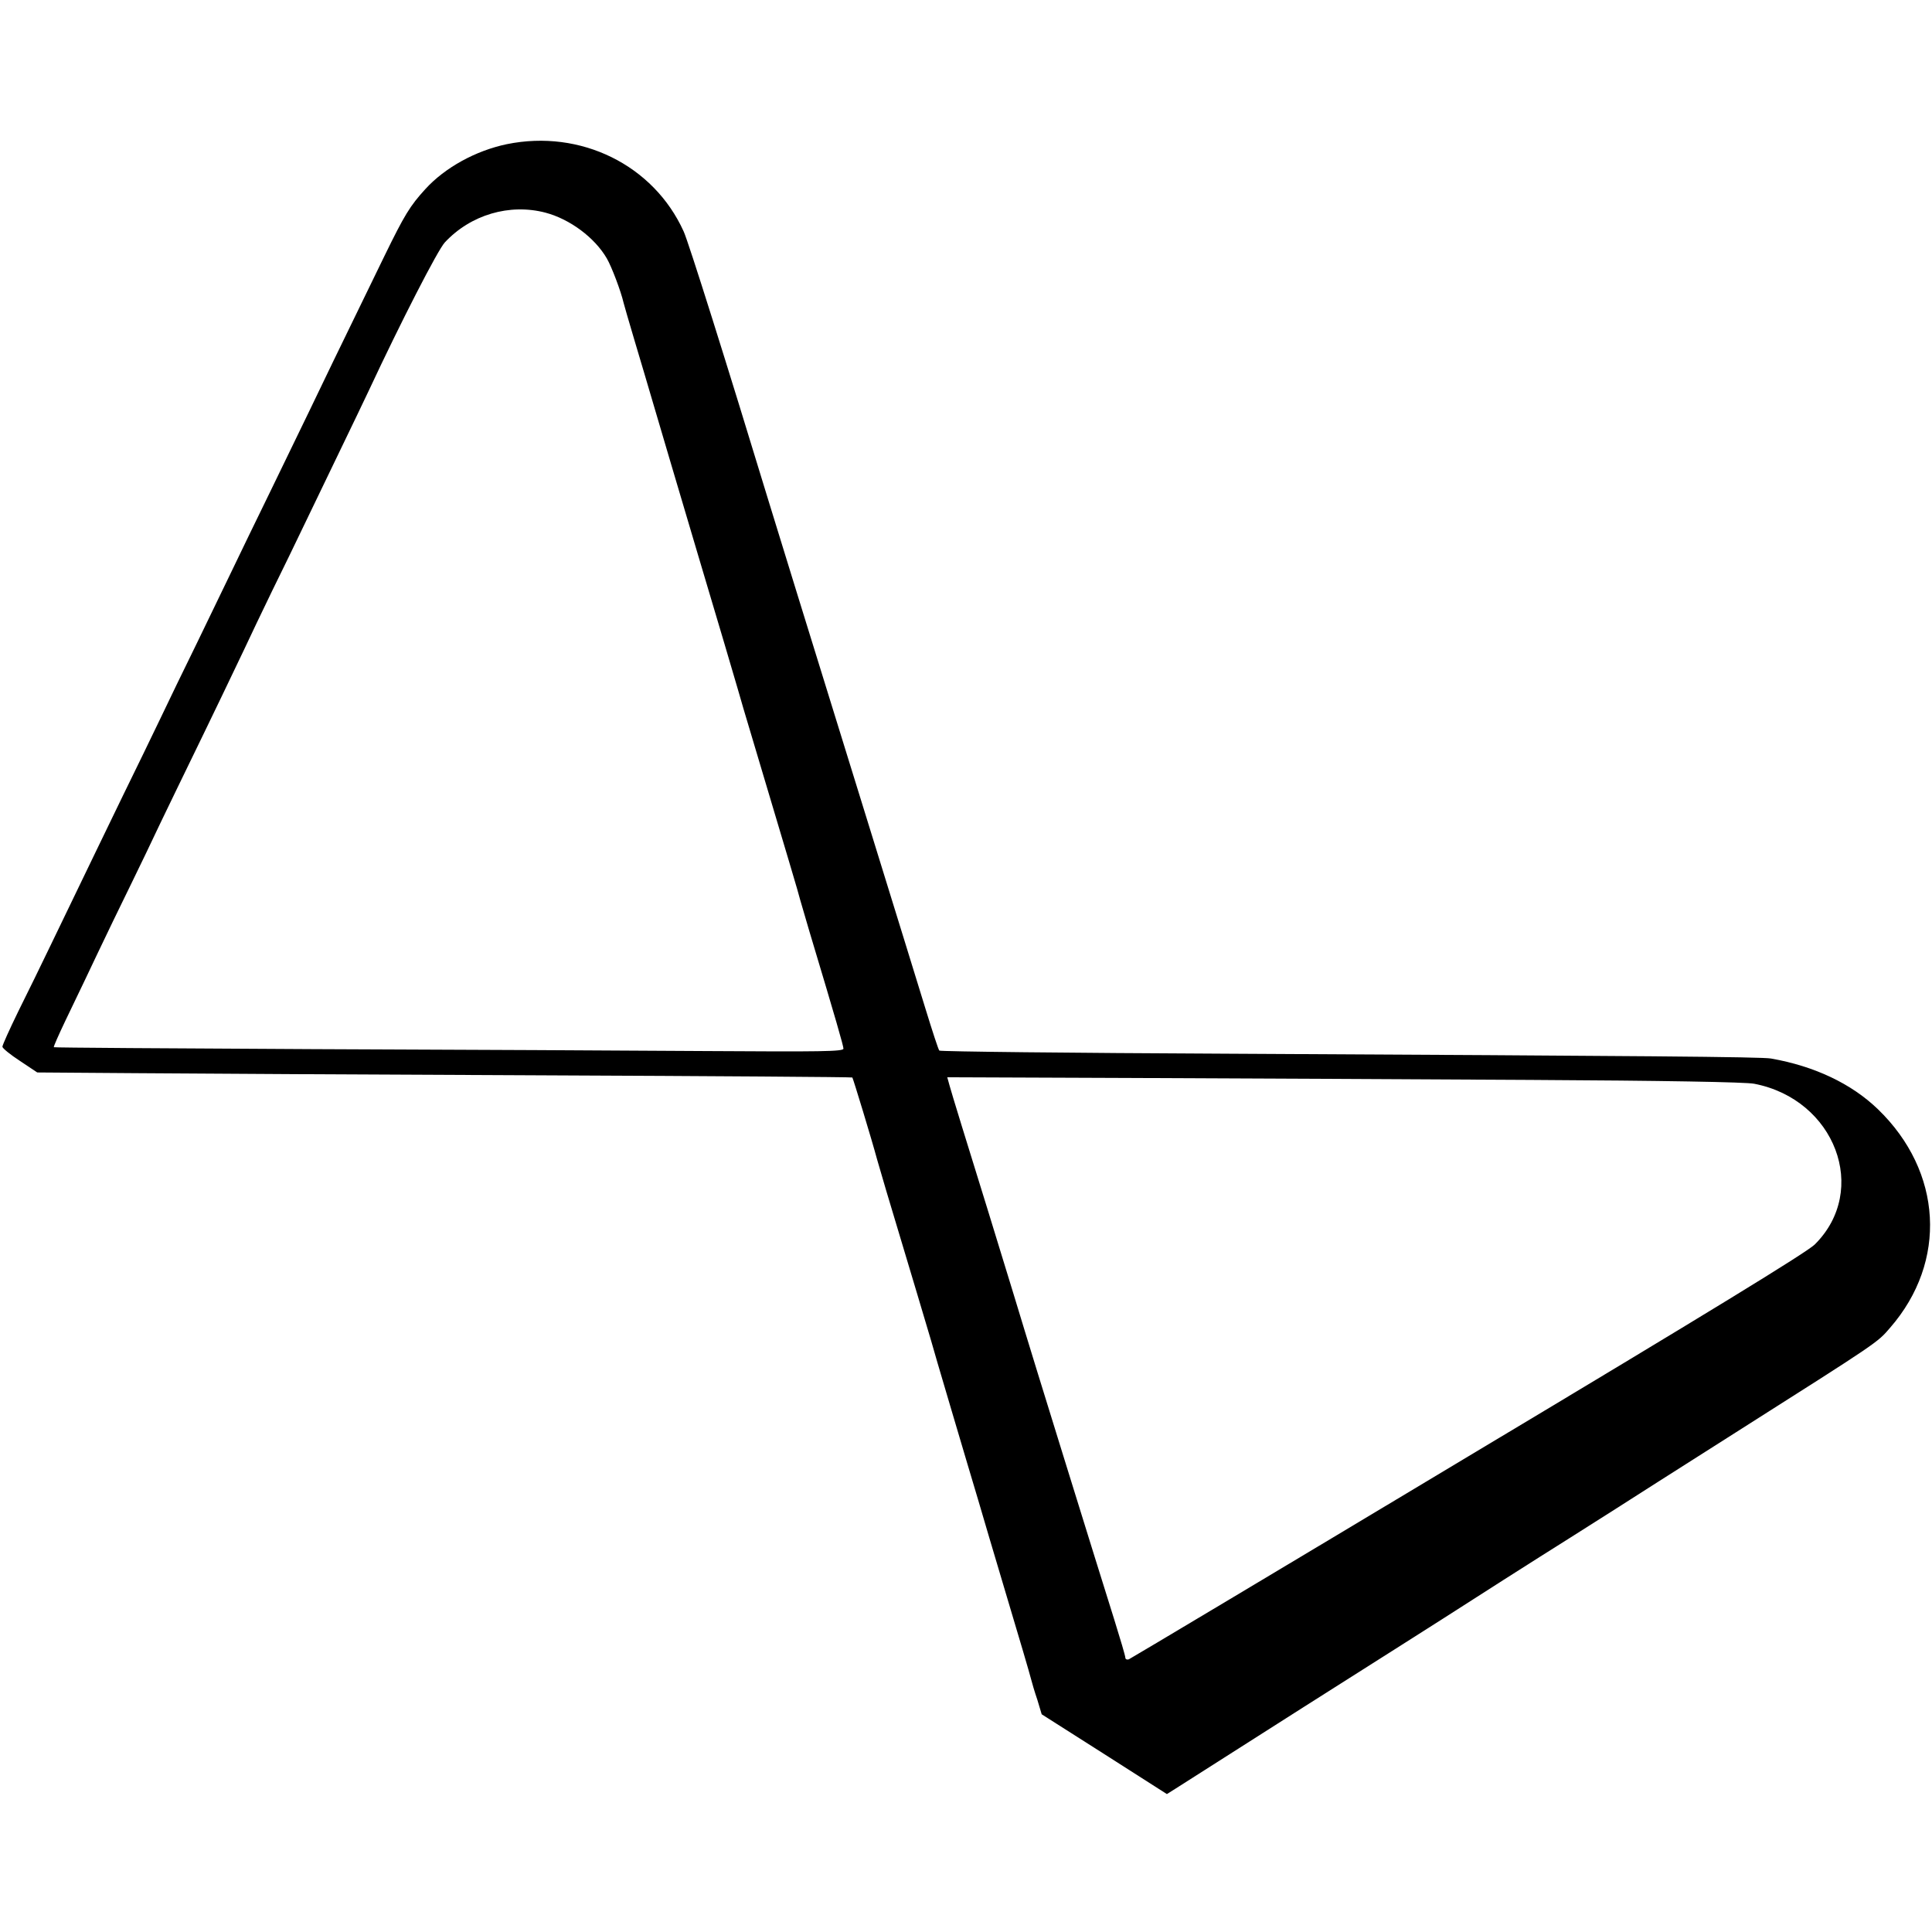 <?xml version="1.0" standalone="no"?>
<!DOCTYPE svg PUBLIC "-//W3C//DTD SVG 20010904//EN"
 "http://www.w3.org/TR/2001/REC-SVG-20010904/DTD/svg10.dtd">
<svg version="1.0" xmlns="http://www.w3.org/2000/svg"
 width="804pt" height="804pt" viewBox="0 0 804 804"
 preserveAspectRatio="xMidYMid meet">
<g transform="translate(0,804) scale(0.1,-0.1)"
fill="#000000" stroke="none">
<path d="M2109 7440 c-129 -27 -257 -97 -339 -187 -64 -70 -87 -108 -170 -278
-199 -409 -266 -547 -315 -650 -29 -60 -101 -209 -160 -330 -59 -121 -131
-269 -160 -330 -29 -60 -94 -195 -145 -300 -51 -104 -121 -248 -155 -320 -34
-71 -103 -213 -153 -315 -84 -173 -132 -273 -302 -625 -37 -77 -97 -200 -134
-274 -36 -74 -66 -140 -66 -147 0 -6 33 -33 73 -59 l72 -48 415 -3 c228 -2
991 -6 1694 -9 704 -3 1281 -7 1283 -9 3 -3 81 -259 103 -341 5 -16 22 -75 38
-130 93 -308 183 -612 187 -625 2 -8 40 -139 85 -290 45 -151 94 -318 110
-370 15 -52 69 -234 120 -405 51 -170 96 -323 100 -340 4 -16 16 -57 27 -89
l18 -60 261 -166 260 -166 35 22 c19 12 259 165 534 340 275 174 536 340 580
368 102 66 394 252 528 336 57 36 139 88 183 116 43 28 273 174 509 324 597
379 587 372 641 435 239 275 218 649 -51 909 -110 106 -263 179 -445 211 -40
7 -525 11 -2255 20 -660 3 -1203 9 -1206 13 -4 4 -29 81 -57 172 -28 91 -130
422 -227 735 -291 940 -385 1244 -425 1375 -174 572 -335 1084 -355 1127 -125
276 -428 426 -736 363z m161 -285 c102 -27 205 -104 255 -190 20 -34 59 -137
70 -185 2 -8 22 -78 45 -155 23 -77 59 -198 80 -270 21 -71 104 -353 185 -625
81 -272 156 -524 166 -560 10 -36 34 -117 53 -180 155 -520 200 -669 206 -695
5 -16 22 -75 38 -130 113 -376 142 -478 142 -489 0 -12 -95 -13 -567 -10 -313
2 -1051 6 -1642 8 -590 3 -1075 6 -1077 8 -2 2 20 51 47 108 28 58 66 137 84
175 18 39 71 149 117 245 47 96 108 222 136 280 27 58 87 182 132 275 168 345
233 482 275 570 23 50 76 160 117 245 42 85 103 211 136 280 33 69 99 206 147
305 48 99 102 212 120 250 133 285 287 585 316 616 108 116 270 163 419 124z
m4095 -3609 c560 -3 900 -9 935 -16 337 -65 480 -443 252 -669 -34 -33 -435
-279 -1444 -883 -768 -461 -1403 -840 -1410 -843 -8 -3 -15 0 -15 7 0 7 -21
78 -46 158 -61 193 -367 1181 -372 1200 -2 8 -71 233 -153 500 -83 267 -155
501 -160 521 l-10 36 772 -3 c424 -2 1167 -5 1651 -8z"/>
</g>
</svg>
